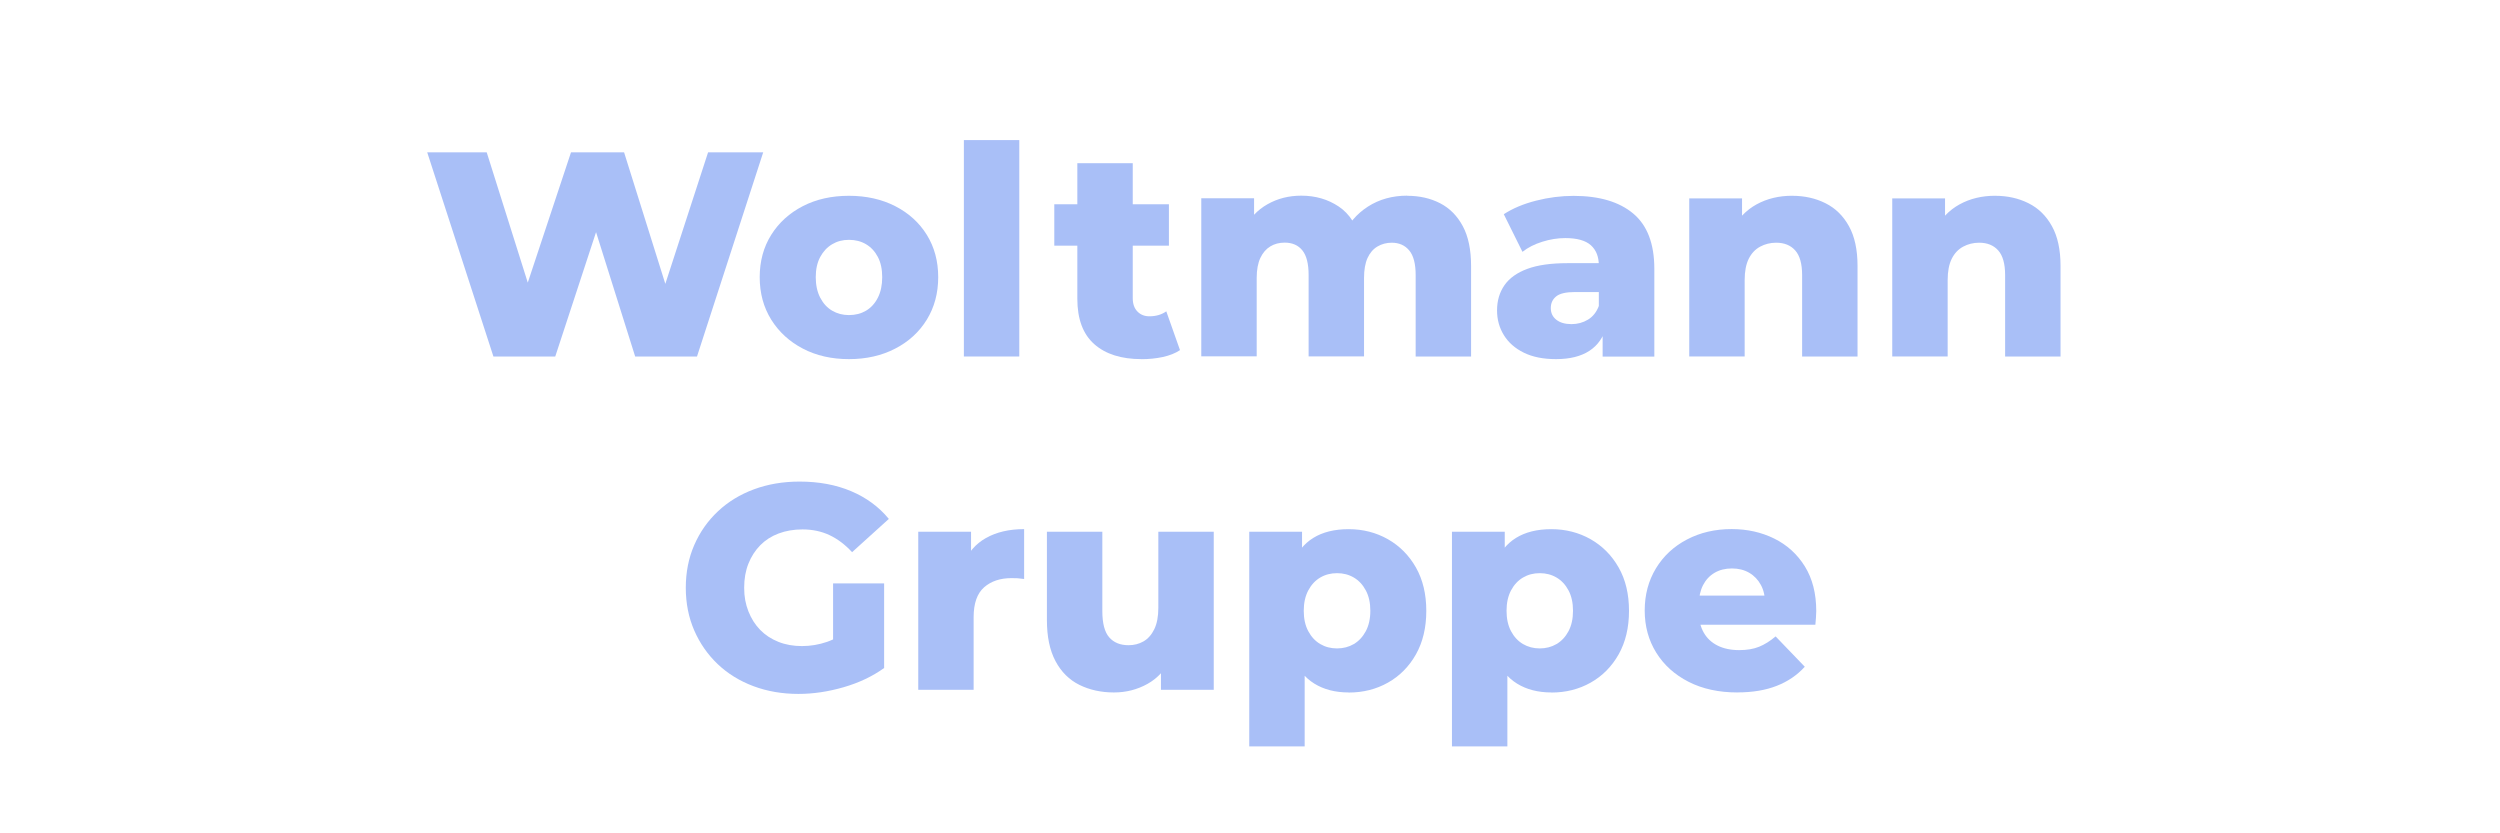 <svg xmlns="http://www.w3.org/2000/svg" id="Ebene_1" data-name="Ebene 1" viewBox="0 0 600 200"><path d="M118.42,85.56l-15.89-49h14.28l13.37,42.42h-7.21l14.07-42.42h12.74l13.3,42.42h-6.93l13.79-42.42h13.23l-15.89,49h-14.84l-11.34-36.05h3.99l-11.83,36.05h-14.84Z" fill="#a9bff7"></path><path d="M203.75,86.19c-4.15,0-7.84-.84-11.06-2.52s-5.75-4-7.6-6.96c-1.84-2.96-2.76-6.36-2.76-10.19s.92-7.21,2.76-10.15c1.84-2.94,4.38-5.24,7.6-6.9,3.22-1.66,6.91-2.48,11.06-2.48s7.85.83,11.09,2.48c3.24,1.66,5.78,3.96,7.6,6.9,1.82,2.94,2.73,6.32,2.73,10.15s-.91,7.22-2.73,10.19c-1.82,2.96-4.35,5.29-7.6,6.96-3.24,1.68-6.94,2.52-11.09,2.52ZM203.75,75.62c1.54,0,2.9-.35,4.09-1.05,1.19-.7,2.14-1.74,2.84-3.11.7-1.38,1.05-3.02,1.05-4.94s-.35-3.54-1.05-4.86c-.7-1.33-1.65-2.35-2.84-3.05-1.19-.7-2.55-1.05-4.09-1.05s-2.83.35-4.02,1.05c-1.19.7-2.15,1.72-2.87,3.05-.72,1.33-1.08,2.95-1.08,4.86s.36,3.56,1.08,4.94c.72,1.38,1.68,2.42,2.87,3.11,1.19.7,2.53,1.05,4.02,1.05Z" fill="#a9bff7"></path><path d="M231.33,85.56v-51.94h13.3v51.94h-13.3Z" fill="#a9bff7"></path><path d="M253.03,58.96v-9.94h27.51v9.94h-27.51ZM273.96,86.19c-4.85,0-8.63-1.2-11.34-3.6-2.71-2.4-4.06-6.03-4.06-10.88v-32.55h13.3v32.41c0,1.35.37,2.42,1.12,3.19.75.77,1.7,1.15,2.87,1.15,1.59,0,2.94-.4,4.06-1.19l3.29,9.31c-1.12.75-2.5,1.29-4.13,1.65-1.63.35-3.34.52-5.11.52Z" fill="#a9bff7"></path><path d="M337.73,46.99c2.94,0,5.56.59,7.88,1.78,2.31,1.19,4.13,3.02,5.46,5.5,1.33,2.47,1.99,5.67,1.99,9.59v21.7h-13.3v-19.53c0-2.71-.51-4.68-1.54-5.92s-2.43-1.86-4.2-1.86c-1.26,0-2.4.3-3.43.91s-1.82,1.53-2.38,2.76c-.56,1.24-.84,2.83-.84,4.79v18.83h-13.3v-19.53c0-2.71-.5-4.68-1.5-5.92-1-1.24-2.42-1.86-4.24-1.86-1.31,0-2.46.3-3.46.91-1,.61-1.8,1.53-2.38,2.76-.58,1.24-.88,2.83-.88,4.79v18.83h-13.3v-37.94h12.67v10.57l-2.52-3.01c1.4-2.71,3.31-4.75,5.74-6.12,2.43-1.38,5.13-2.06,8.12-2.06,3.41,0,6.4.88,9,2.62,2.59,1.75,4.33,4.47,5.21,8.15l-4.34-.91c1.35-3.08,3.39-5.49,6.12-7.24,2.73-1.75,5.87-2.62,9.42-2.62Z" fill="#a9bff7"></path><path d="M373.43,86.19c-3.03,0-5.6-.51-7.7-1.54-2.1-1.03-3.7-2.43-4.79-4.2-1.1-1.77-1.65-3.76-1.65-5.95,0-2.33.6-4.35,1.79-6.06,1.19-1.7,3.02-3.01,5.5-3.92,2.47-.91,5.67-1.36,9.59-1.36h8.96v6.93h-7.14c-2.15,0-3.65.35-4.51,1.05-.86.7-1.29,1.63-1.29,2.8s.44,2.1,1.33,2.8c.89.7,2.1,1.05,3.64,1.05,1.45,0,2.76-.36,3.96-1.08,1.19-.72,2.06-1.83,2.62-3.33l1.82,4.9c-.7,2.61-2.06,4.58-4.09,5.91-2.03,1.33-4.7,2-8.01,2ZM384.63,85.56v-7.07l-.91-1.75v-13.02c0-2.1-.64-3.72-1.92-4.87-1.28-1.14-3.33-1.71-6.12-1.71-1.82,0-3.66.29-5.53.88-1.87.58-3.45,1.39-4.76,2.42l-4.48-9.03c2.15-1.4,4.72-2.48,7.74-3.25,3.01-.77,6.01-1.15,9-1.15,6.16,0,10.93,1.41,14.31,4.23,3.38,2.82,5.08,7.25,5.08,13.27v21.07h-12.39Z" fill="#a9bff7"></path><path d="M430.13,46.99c2.94,0,5.6.59,7.98,1.78,2.38,1.19,4.26,3.02,5.63,5.5,1.38,2.47,2.07,5.67,2.07,9.59v21.7h-13.3v-19.53c0-2.71-.55-4.68-1.65-5.92-1.1-1.24-2.62-1.86-4.58-1.86-1.4,0-2.68.32-3.85.95-1.17.63-2.08,1.6-2.73,2.9-.65,1.31-.98,3.01-.98,5.11v18.34h-13.3v-37.94h12.67v10.78l-2.45-3.15c1.45-2.75,3.43-4.82,5.95-6.2,2.52-1.38,5.37-2.06,8.54-2.06Z" fill="#a9bff7"></path><path d="M478.85,46.99c2.94,0,5.6.59,7.98,1.78,2.38,1.19,4.26,3.02,5.63,5.5,1.38,2.47,2.07,5.67,2.07,9.59v21.7h-13.3v-19.53c0-2.71-.55-4.68-1.65-5.92-1.1-1.24-2.62-1.86-4.58-1.86-1.4,0-2.68.32-3.85.95-1.17.63-2.08,1.6-2.73,2.9-.65,1.31-.98,3.01-.98,5.11v18.34h-13.3v-37.94h12.67v10.78l-2.45-3.15c1.45-2.75,3.43-4.82,5.95-6.2,2.52-1.38,5.37-2.06,8.54-2.06Z" fill="#a9bff7"></path><path d="M191.61,166.54c-3.87,0-7.47-.62-10.78-1.86-3.31-1.24-6.17-3-8.58-5.29-2.4-2.29-4.28-4.98-5.63-8.08-1.35-3.1-2.03-6.52-2.03-10.25s.68-7.15,2.03-10.25c1.35-3.1,3.24-5.8,5.67-8.08,2.43-2.29,5.31-4.05,8.65-5.29,3.34-1.24,6.99-1.86,10.96-1.86,4.62,0,8.75.77,12.39,2.31,3.64,1.54,6.65,3.76,9.03,6.65l-8.82,7.98c-1.68-1.82-3.49-3.18-5.42-4.09-1.94-.91-4.1-1.37-6.48-1.37-2.1,0-4.01.33-5.74.98-1.73.65-3.2,1.6-4.41,2.83-1.21,1.24-2.16,2.71-2.83,4.41-.68,1.7-1.02,3.63-1.02,5.78s.34,3.94,1.02,5.67c.68,1.73,1.62,3.21,2.83,4.45,1.21,1.24,2.67,2.19,4.38,2.87,1.7.68,3.58,1.01,5.64,1.01s4.06-.34,6.02-1.01c1.96-.68,3.94-1.83,5.95-3.47l7.77,9.73c-2.8,2.01-6.04,3.55-9.73,4.62-3.69,1.07-7.3,1.61-10.85,1.61ZM199.94,158.49v-18.48h12.25v20.3l-12.25-1.82Z" fill="#a9bff7"></path><path d="M220.38,165.56v-37.94h12.67v11.06l-1.89-3.15c1.12-2.85,2.94-4.98,5.46-6.4,2.52-1.42,5.58-2.14,9.17-2.14v11.97c-.61-.09-1.13-.15-1.58-.18-.44-.02-.92-.03-1.44-.03-2.71,0-4.9.73-6.58,2.2-1.68,1.47-2.52,3.86-2.52,7.18v17.43h-13.3Z" fill="#a9bff7"></path><path d="M267.35,166.19c-3.08,0-5.85-.61-8.29-1.82-2.45-1.21-4.36-3.11-5.74-5.7-1.38-2.59-2.06-5.87-2.06-9.84v-21.21h13.3v19.04c0,2.94.55,5.04,1.65,6.3,1.1,1.26,2.65,1.89,4.65,1.89,1.31,0,2.5-.3,3.57-.91,1.07-.61,1.94-1.58,2.59-2.91.65-1.33.98-3.04.98-5.14v-18.27h13.3v37.94h-12.67v-10.71l2.45,3.01c-1.31,2.8-3.2,4.89-5.67,6.27-2.47,1.38-5.16,2.06-8.05,2.06Z" fill="#a9bff7"></path><path d="M299.82,179.14v-51.52h12.67v6.44l-.07,12.53.7,12.6v19.95h-13.3ZM323.69,166.19c-3.22,0-5.97-.71-8.26-2.13-2.29-1.42-4.02-3.57-5.21-6.44-1.19-2.87-1.79-6.54-1.79-11.02s.56-8.23,1.68-11.1c1.12-2.87,2.81-5,5.08-6.4,2.26-1.4,5.1-2.1,8.5-2.1s6.59.81,9.42,2.42c2.82,1.61,5.06,3.87,6.72,6.79,1.65,2.92,2.48,6.38,2.48,10.4s-.83,7.49-2.48,10.43c-1.66,2.94-3.9,5.2-6.72,6.79-2.82,1.59-5.96,2.38-9.42,2.38ZM320.89,155.62c1.49,0,2.83-.35,4.03-1.05,1.19-.7,2.14-1.73,2.87-3.08.72-1.35,1.09-2.99,1.09-4.9s-.36-3.55-1.09-4.9c-.72-1.35-1.68-2.38-2.87-3.08-1.19-.7-2.53-1.05-4.03-1.05s-2.84.35-4.03,1.05-2.15,1.73-2.87,3.08c-.72,1.35-1.09,2.99-1.09,4.9s.36,3.55,1.09,4.9c.72,1.35,1.68,2.38,2.87,3.08s2.53,1.05,4.03,1.05Z" fill="#a9bff7"></path><path d="M348.47,179.14v-51.52h12.67v6.44l-.07,12.53.7,12.6v19.95h-13.3ZM372.34,166.19c-3.22,0-5.97-.71-8.26-2.13-2.29-1.42-4.02-3.57-5.21-6.44s-1.79-6.54-1.79-11.02.56-8.23,1.68-11.1c1.12-2.87,2.81-5,5.08-6.4,2.26-1.4,5.1-2.1,8.5-2.1s6.59.81,9.42,2.42c2.82,1.61,5.06,3.87,6.72,6.79,1.66,2.92,2.48,6.38,2.48,10.4s-.83,7.49-2.48,10.43c-1.66,2.94-3.9,5.2-6.72,6.79-2.82,1.59-5.96,2.38-9.42,2.38ZM369.54,155.62c1.49,0,2.83-.35,4.03-1.05,1.19-.7,2.15-1.73,2.87-3.08.72-1.35,1.08-2.99,1.08-4.9s-.36-3.55-1.08-4.9c-.72-1.35-1.68-2.38-2.87-3.08-1.19-.7-2.53-1.05-4.03-1.05s-2.83.35-4.02,1.05c-1.19.7-2.15,1.73-2.87,3.08-.72,1.35-1.08,2.99-1.08,4.9s.36,3.55,1.08,4.9c.72,1.35,1.68,2.38,2.87,3.08,1.19.7,2.53,1.05,4.02,1.05Z" fill="#a9bff7"></path><path d="M417,166.19c-4.48,0-8.39-.85-11.73-2.55-3.34-1.7-5.93-4.04-7.77-7-1.84-2.96-2.77-6.33-2.77-10.12s.9-7.15,2.7-10.12c1.8-2.96,4.28-5.27,7.46-6.93,3.17-1.66,6.74-2.49,10.71-2.49,3.73,0,7.14.76,10.22,2.28,3.08,1.52,5.53,3.75,7.35,6.68,1.82,2.94,2.73,6.51,2.73,10.71,0,.47-.02,1-.07,1.61-.05.61-.09,1.17-.14,1.68h-30.03v-7h22.96l-5.04,1.96c.05-1.73-.27-3.22-.95-4.48-.68-1.26-1.61-2.24-2.8-2.94-1.19-.7-2.58-1.05-4.17-1.05s-2.98.35-4.17,1.05c-1.19.7-2.11,1.69-2.77,2.98-.65,1.28-.98,2.79-.98,4.51v2.03c0,1.87.38,3.48,1.16,4.83.77,1.35,1.88,2.39,3.32,3.11,1.45.72,3.17,1.09,5.18,1.09,1.87,0,3.46-.27,4.79-.81,1.33-.54,2.65-1.37,3.96-2.48l7,7.28c-1.82,2.01-4.06,3.54-6.72,4.58-2.66,1.05-5.81,1.58-9.45,1.58Z" fill="#a9bff7"></path></svg>